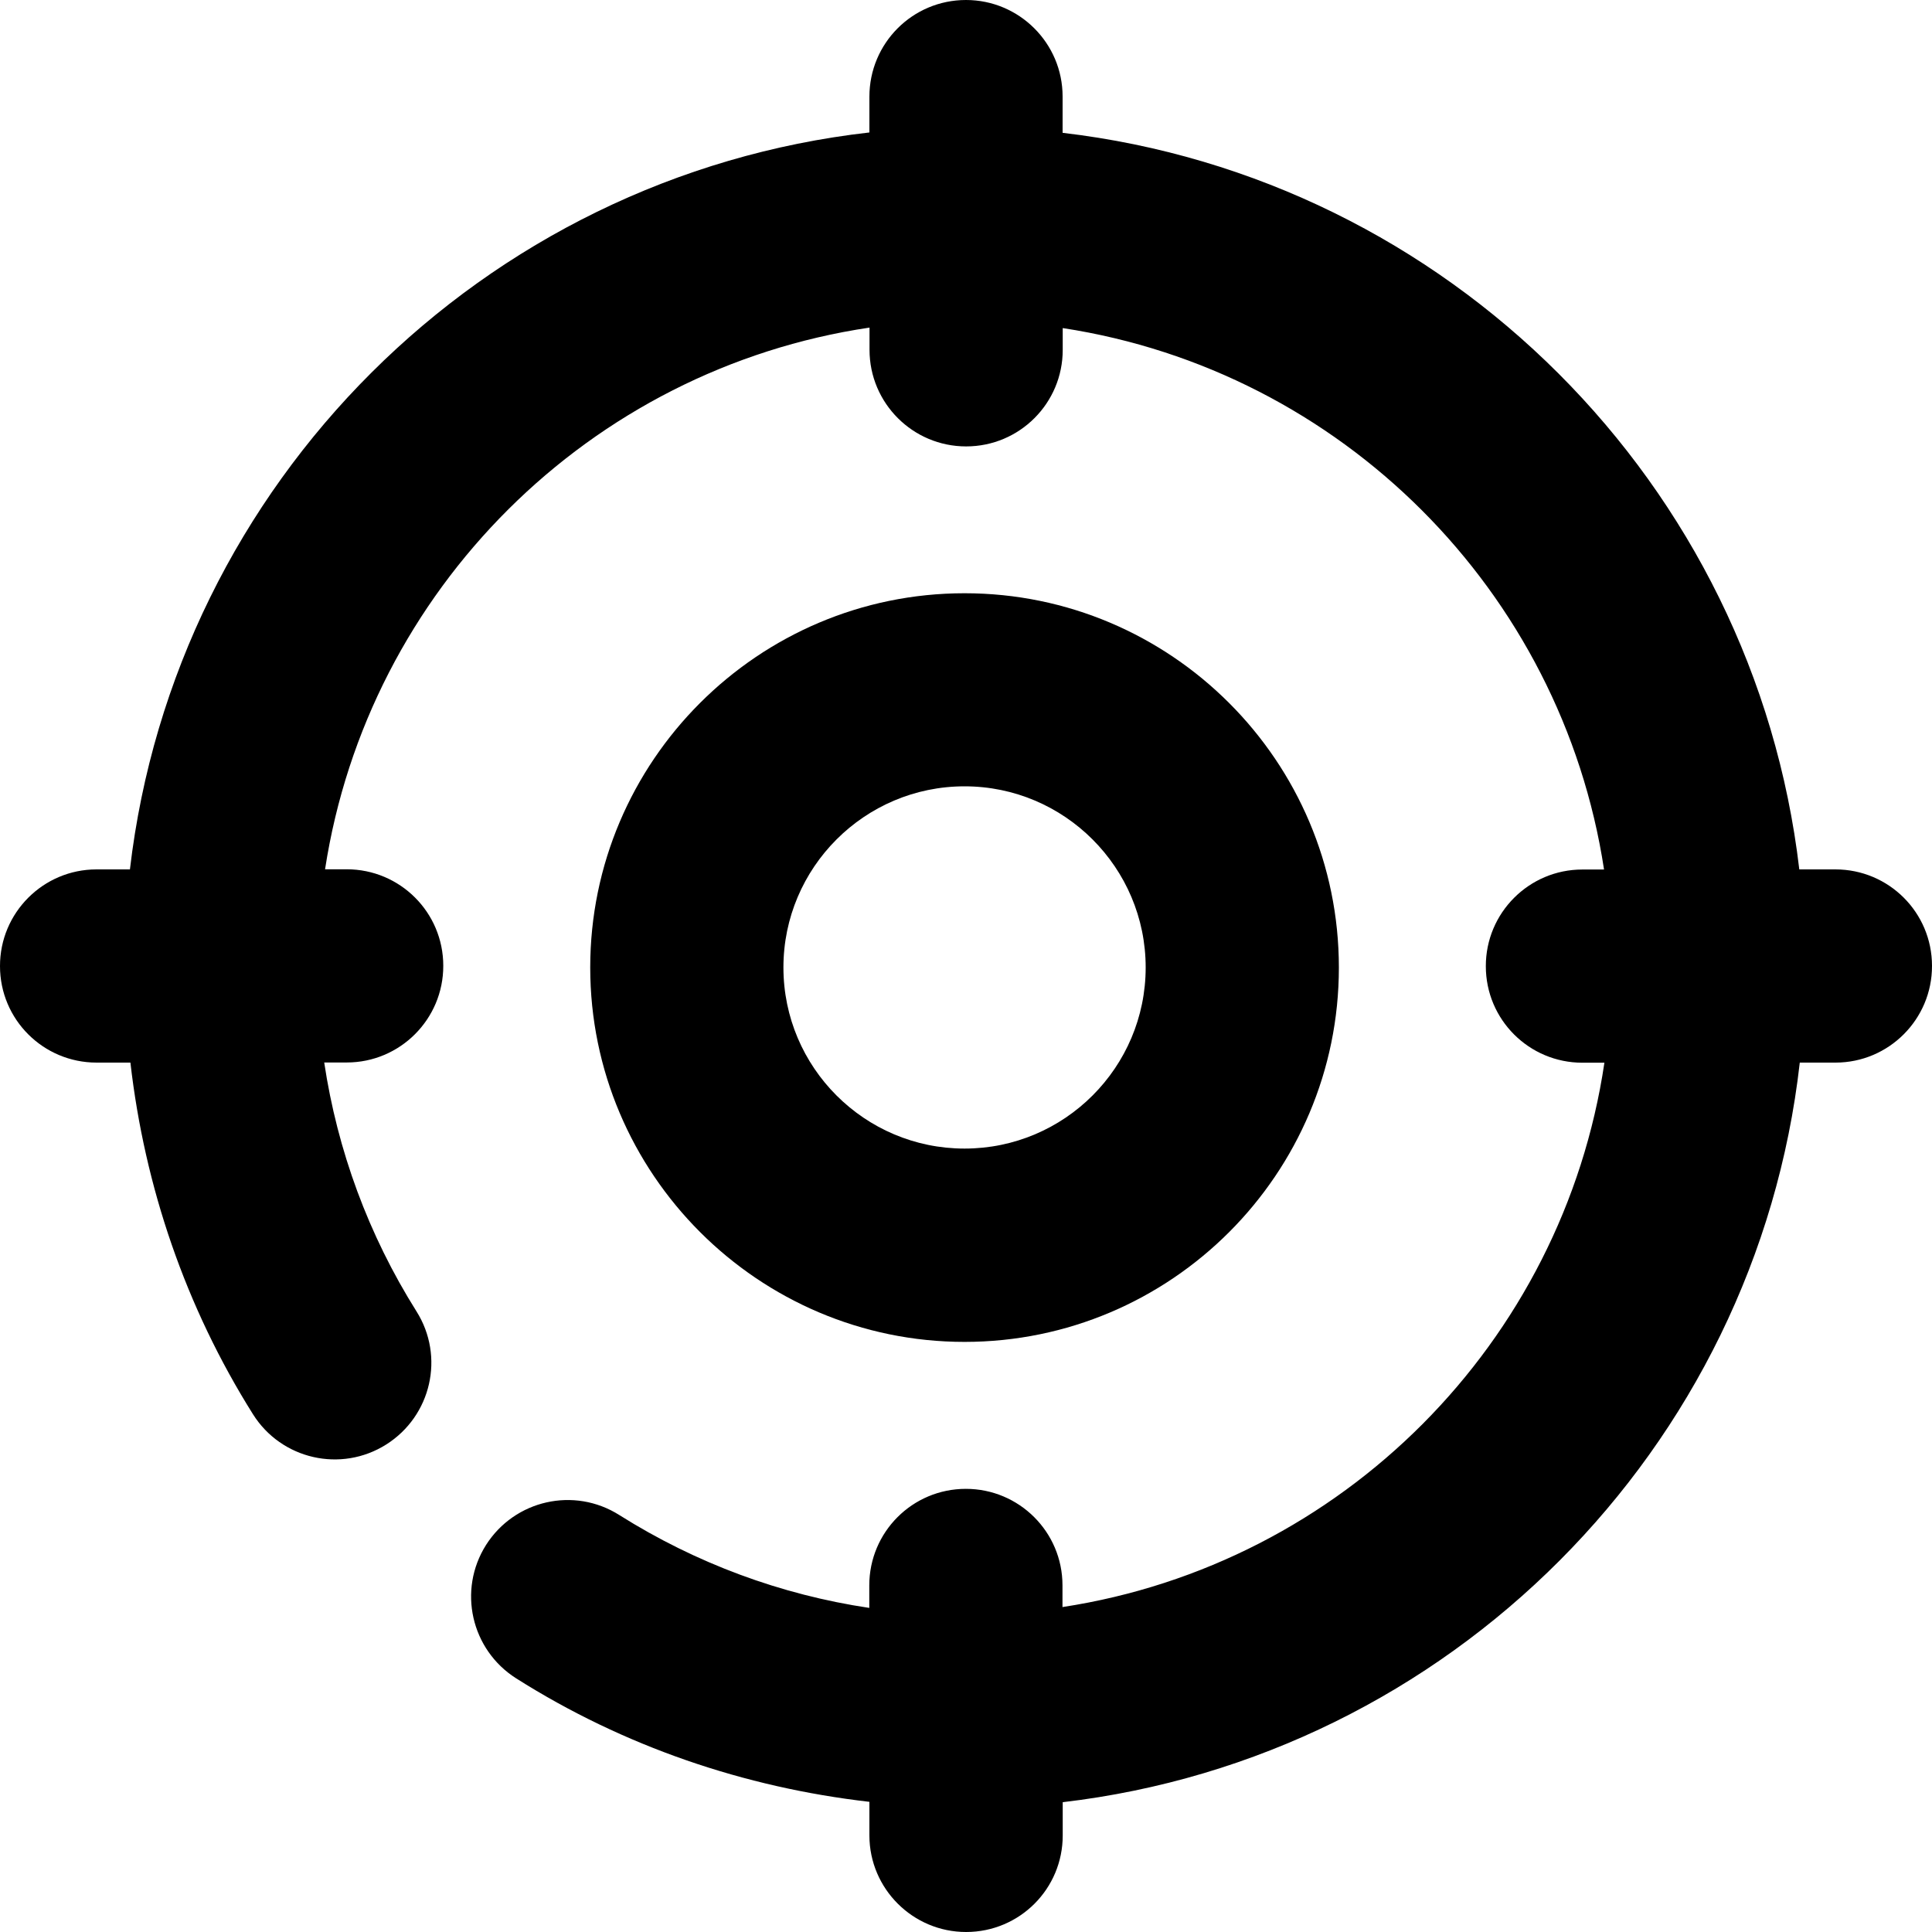 <svg width="18" height="18" viewBox="0 0 16 16" fill="none" xmlns="http://www.w3.org/2000/svg">
    <path
            d="M15.2 7.2H14.901C14.527 4.009 11.991 1.473 8.8 1.1V0.799C8.8 0.358 8.441 0 8 0C7.557 0 7.2 0.358 7.2 0.801V1.097C3.997 1.46 1.45 4.001 1.076 7.2H0.799C0.358 7.2 -0.001 7.559 1.33662e-06 8.001C1.33662e-06 8.443 0.358 8.8 0.8 8.8C0.8 8.8 0.8 8.8 0.801 8.8H1.08C1.198 9.829 1.537 10.824 2.095 11.712C2.33 12.086 2.824 12.199 3.198 11.963C3.572 11.727 3.685 11.234 3.449 10.86C3.051 10.227 2.794 9.526 2.685 8.799H2.872C3.313 8.799 3.672 8.44 3.671 7.998C3.671 7.556 3.313 7.199 2.871 7.199H2.692C3.048 4.885 4.883 3.057 7.201 2.713V2.897C7.201 3.339 7.56 3.697 8.001 3.697C8.444 3.697 8.802 3.338 8.801 2.896V2.717C11.108 3.07 12.932 4.894 13.284 7.201H13.104C12.663 7.201 12.304 7.56 12.305 8.002C12.305 8.444 12.663 8.801 13.105 8.801C13.105 8.801 13.105 8.801 13.106 8.801H13.287C12.943 11.12 11.115 12.955 8.799 13.309V13.129C8.799 12.687 8.44 12.33 7.999 12.33C7.556 12.33 7.199 12.688 7.199 13.13V13.316C6.468 13.207 5.764 12.947 5.129 12.547C4.755 12.31 4.262 12.422 4.025 12.795C3.789 13.169 3.901 13.662 4.274 13.899C5.165 14.463 6.165 14.803 7.2 14.922V15.202C7.201 15.642 7.56 16 8.001 16C8.444 16 8.802 15.642 8.801 15.199V14.925C12 14.55 14.543 12.003 14.905 8.8H15.201C15.642 8.8 16.001 8.441 16 7.999C16 7.557 15.642 7.2 15.2 7.2Z"
            fill="currentColor" />
    <path
            d="M7.988 11.113C9.698 11.113 11.088 9.722 11.088 8.013C11.088 6.304 9.698 4.913 7.988 4.913C6.279 4.913 4.888 6.304 4.888 8.012C4.888 9.721 6.28 11.113 7.988 11.113ZM7.988 6.512C8.815 6.512 9.488 7.185 9.488 8.012C9.488 8.84 8.815 9.512 7.988 9.512C7.161 9.512 6.488 8.84 6.488 8.012C6.488 7.185 7.161 6.512 7.988 6.512Z"
            fill="currentColor" />
</svg>